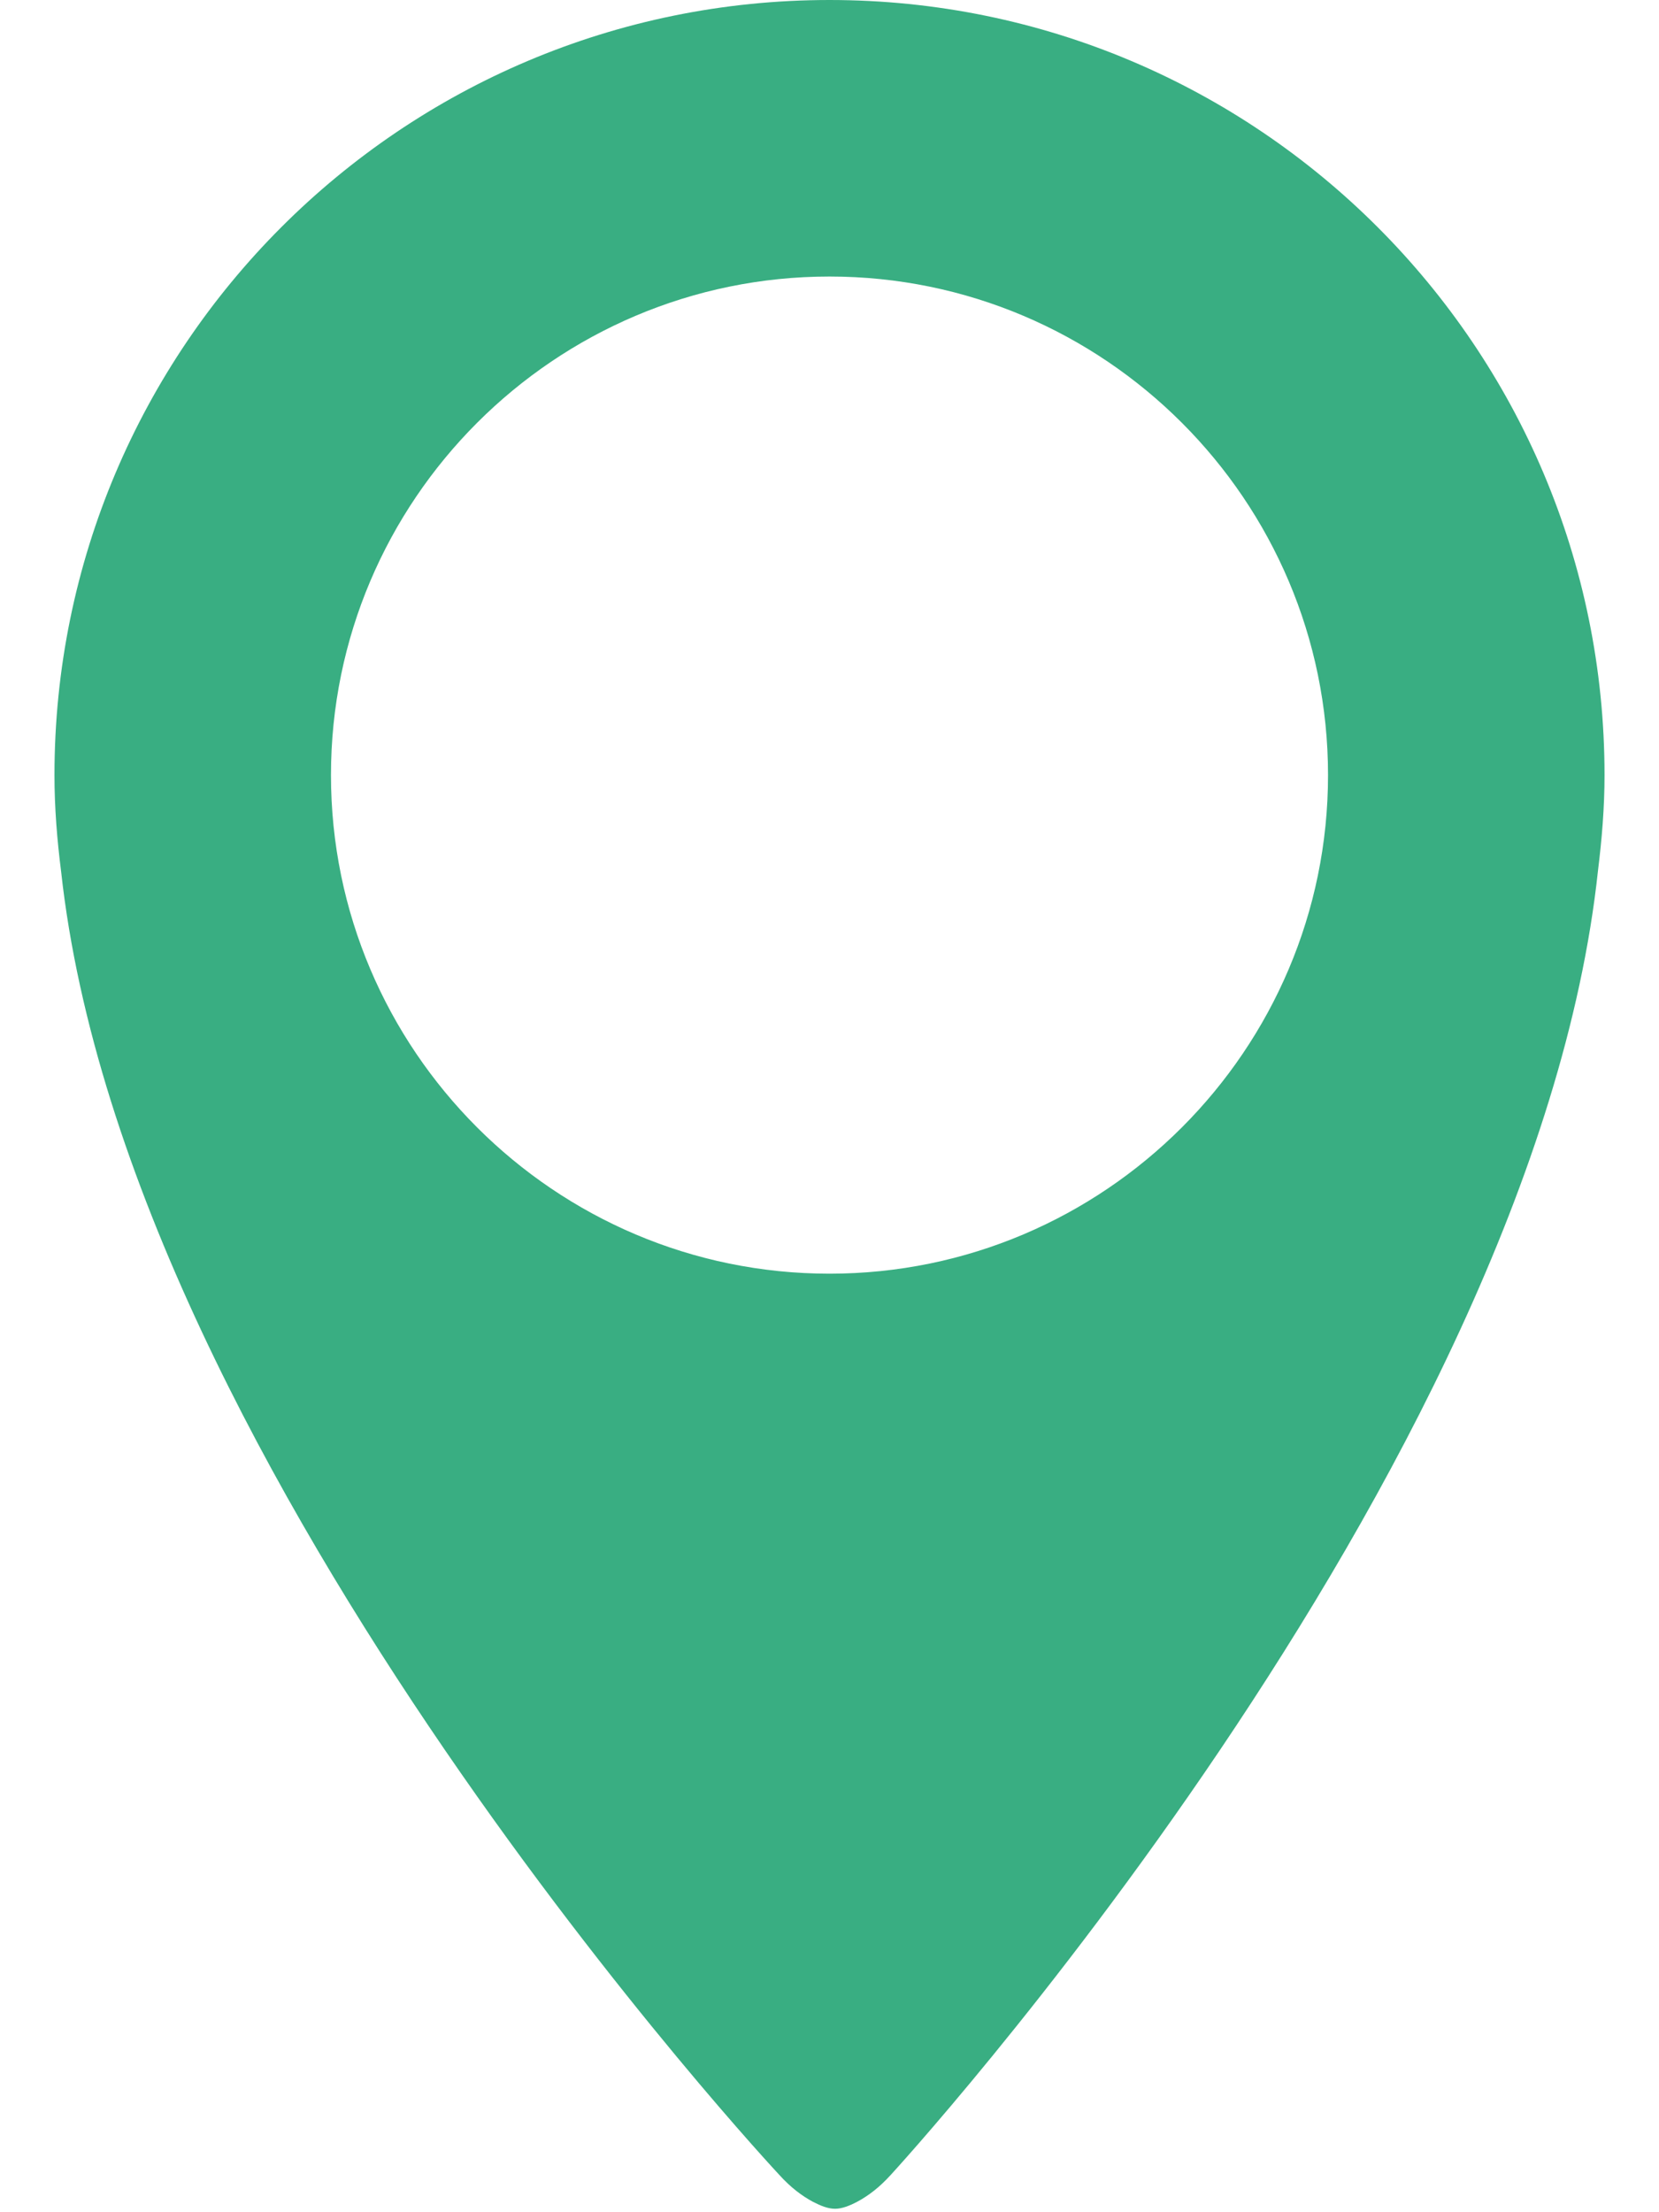 <?xml version="1.0" encoding="UTF-8"?> <svg xmlns="http://www.w3.org/2000/svg" width="24" height="32" viewBox="0 0 24 32" fill="none"> <path d="M11.272 31.458C11.44 31.644 11.602 31.764 11.758 31.848C11.76 31.85 11.764 31.85 11.766 31.852C11.874 31.908 11.98 31.95 12.08 31.95C12.18 31.95 12.286 31.908 12.394 31.852C12.396 31.85 12.4 31.85 12.402 31.848C12.558 31.764 12.72 31.644 12.888 31.458C12.888 31.458 22.184 21.348 23.118 12.588C23.174 12.136 23.212 11.678 23.212 11.212C23.212 5.02 18.192 0 12 0C5.808 0 0.788 5.02 0.788 11.212C0.788 11.686 0.826 12.148 0.884 12.606C1.842 21.362 11.272 31.458 11.272 31.458ZM12 4C15.976 4 19.212 7.236 19.212 11.212C19.212 15.188 15.976 18.424 12 18.424C8.024 18.424 4.788 15.188 4.788 11.212C4.788 7.236 8.024 4 12 4Z" fill="#39AE82"></path> </svg> 